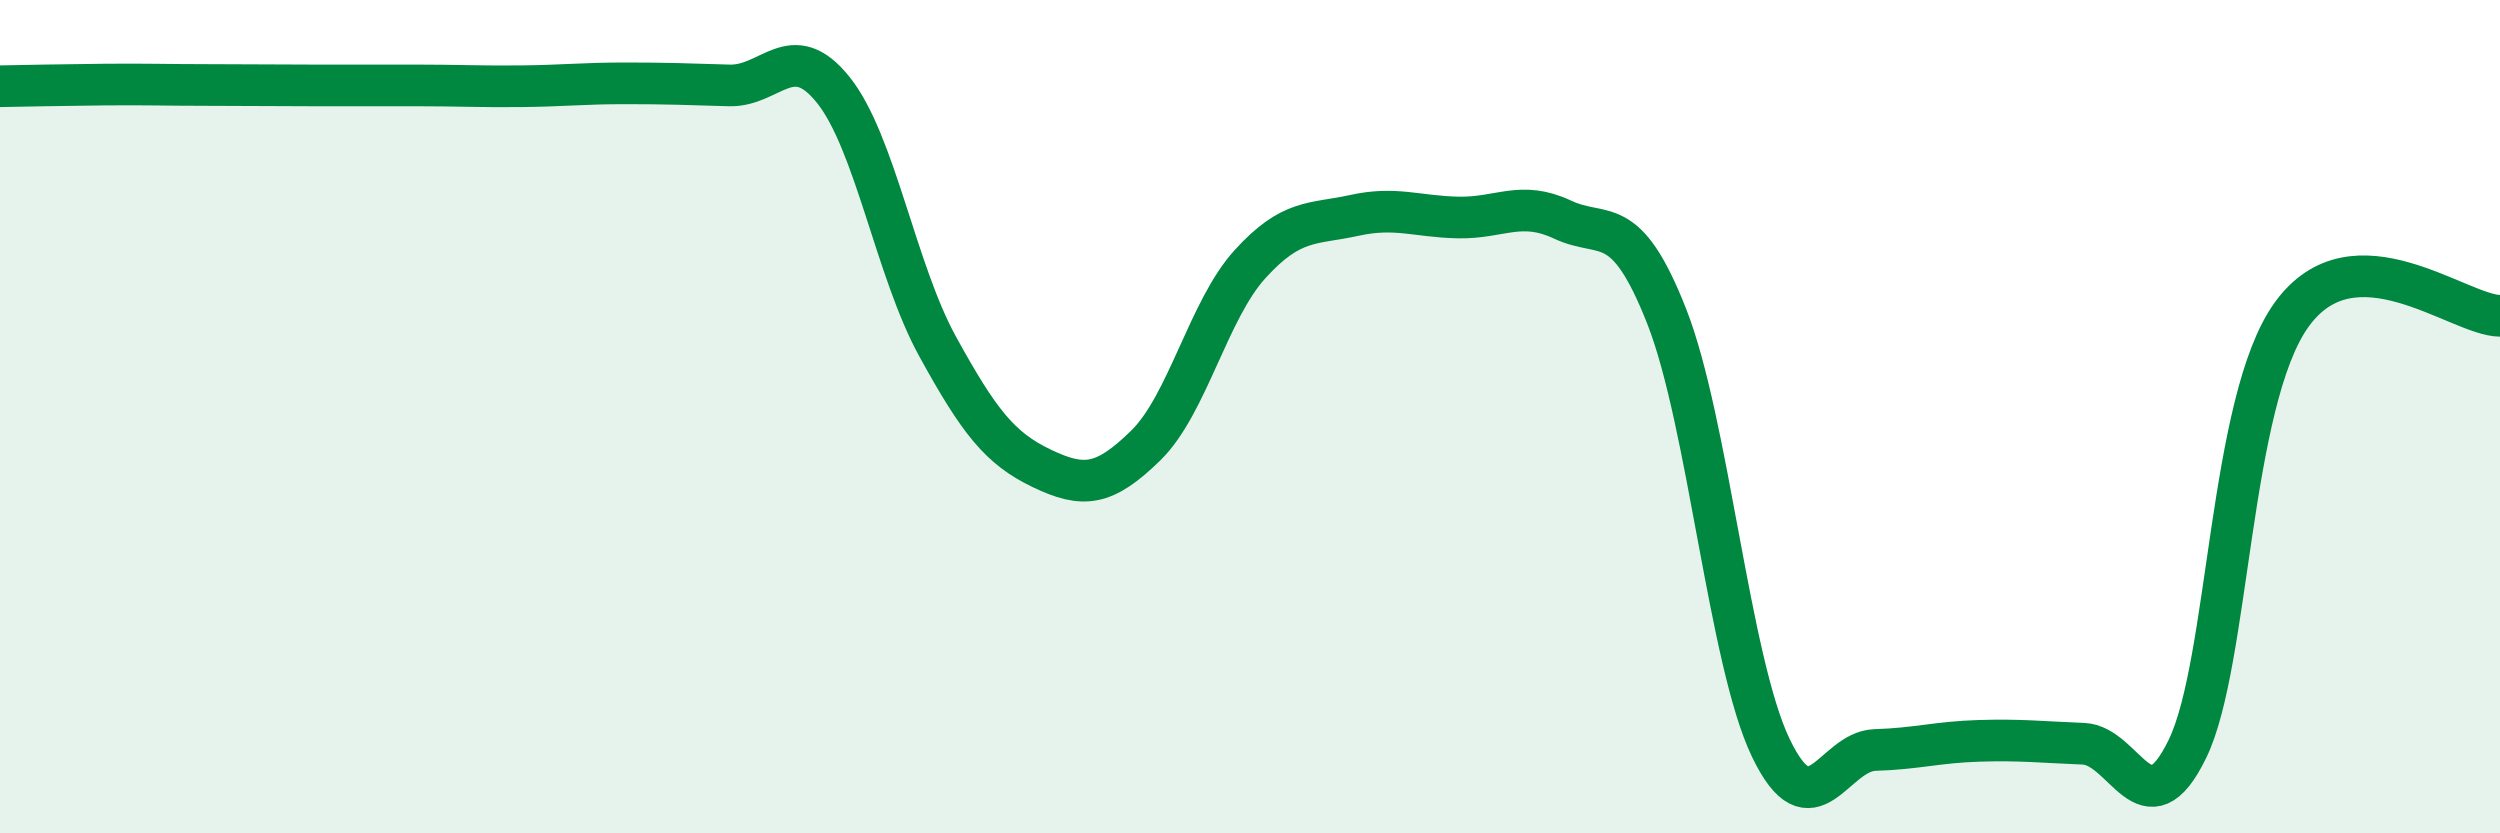 
    <svg width="60" height="20" viewBox="0 0 60 20" xmlns="http://www.w3.org/2000/svg">
      <path
        d="M 0,2.07 C 0.5,2.06 1.5,2.04 2.5,2.03 C 3.5,2.02 4,2.04 5,2.04 C 6,2.04 6.5,2.05 7.5,2.05 C 8.5,2.05 9,2.05 10,2.05 C 11,2.05 11.5,2.08 12.5,2.07 C 13.5,2.06 14,2 15,2 C 16,2 16.5,2.02 17.5,2.05 C 18.5,2.08 19,0.91 20,2.16 C 21,3.41 21.5,6.49 22.5,8.31 C 23.5,10.13 24,10.76 25,11.24 C 26,11.72 26.5,11.67 27.5,10.69 C 28.5,9.71 29,7.44 30,6.34 C 31,5.24 31.5,5.39 32.5,5.17 C 33.5,4.95 34,5.2 35,5.22 C 36,5.24 36.5,4.8 37.5,5.27 C 38.5,5.74 39,5.05 40,7.59 C 41,10.13 41.5,15.87 42.5,17.95 C 43.5,20.03 44,18.03 45,18 C 46,17.97 46.5,17.81 47.5,17.78 C 48.5,17.75 49,17.81 50,17.85 C 51,17.89 51.5,20.03 52.5,17.97 C 53.5,15.91 53.5,9.63 55,7.55 C 56.5,5.47 59,7.57 60,7.58L60 20L0 20Z"
        fill="#008740"
        opacity="0.1"
        stroke-linecap="round"
        stroke-linejoin="round"
      />
      <path
        d="M 0,2.07 C 0.5,2.06 1.5,2.04 2.5,2.03 C 3.5,2.02 4,2.04 5,2.04 C 6,2.04 6.5,2.05 7.5,2.05 C 8.5,2.05 9,2.05 10,2.05 C 11,2.05 11.5,2.08 12.5,2.07 C 13.5,2.06 14,2 15,2 C 16,2 16.5,2.02 17.5,2.05 C 18.5,2.08 19,0.91 20,2.16 C 21,3.41 21.5,6.49 22.5,8.31 C 23.5,10.13 24,10.76 25,11.24 C 26,11.72 26.5,11.67 27.5,10.69 C 28.5,9.71 29,7.44 30,6.34 C 31,5.24 31.5,5.39 32.5,5.17 C 33.5,4.95 34,5.2 35,5.22 C 36,5.24 36.5,4.8 37.5,5.27 C 38.5,5.74 39,5.05 40,7.59 C 41,10.13 41.5,15.87 42.5,17.95 C 43.5,20.03 44,18.03 45,18 C 46,17.97 46.5,17.81 47.5,17.78 C 48.5,17.75 49,17.81 50,17.85 C 51,17.89 51.5,20.03 52.5,17.97 C 53.5,15.91 53.5,9.63 55,7.55 C 56.5,5.47 59,7.57 60,7.58"
        stroke="#008740"
        stroke-width="1"
        fill="none"
        stroke-linecap="round"
        stroke-linejoin="round"
      />
    </svg>
  